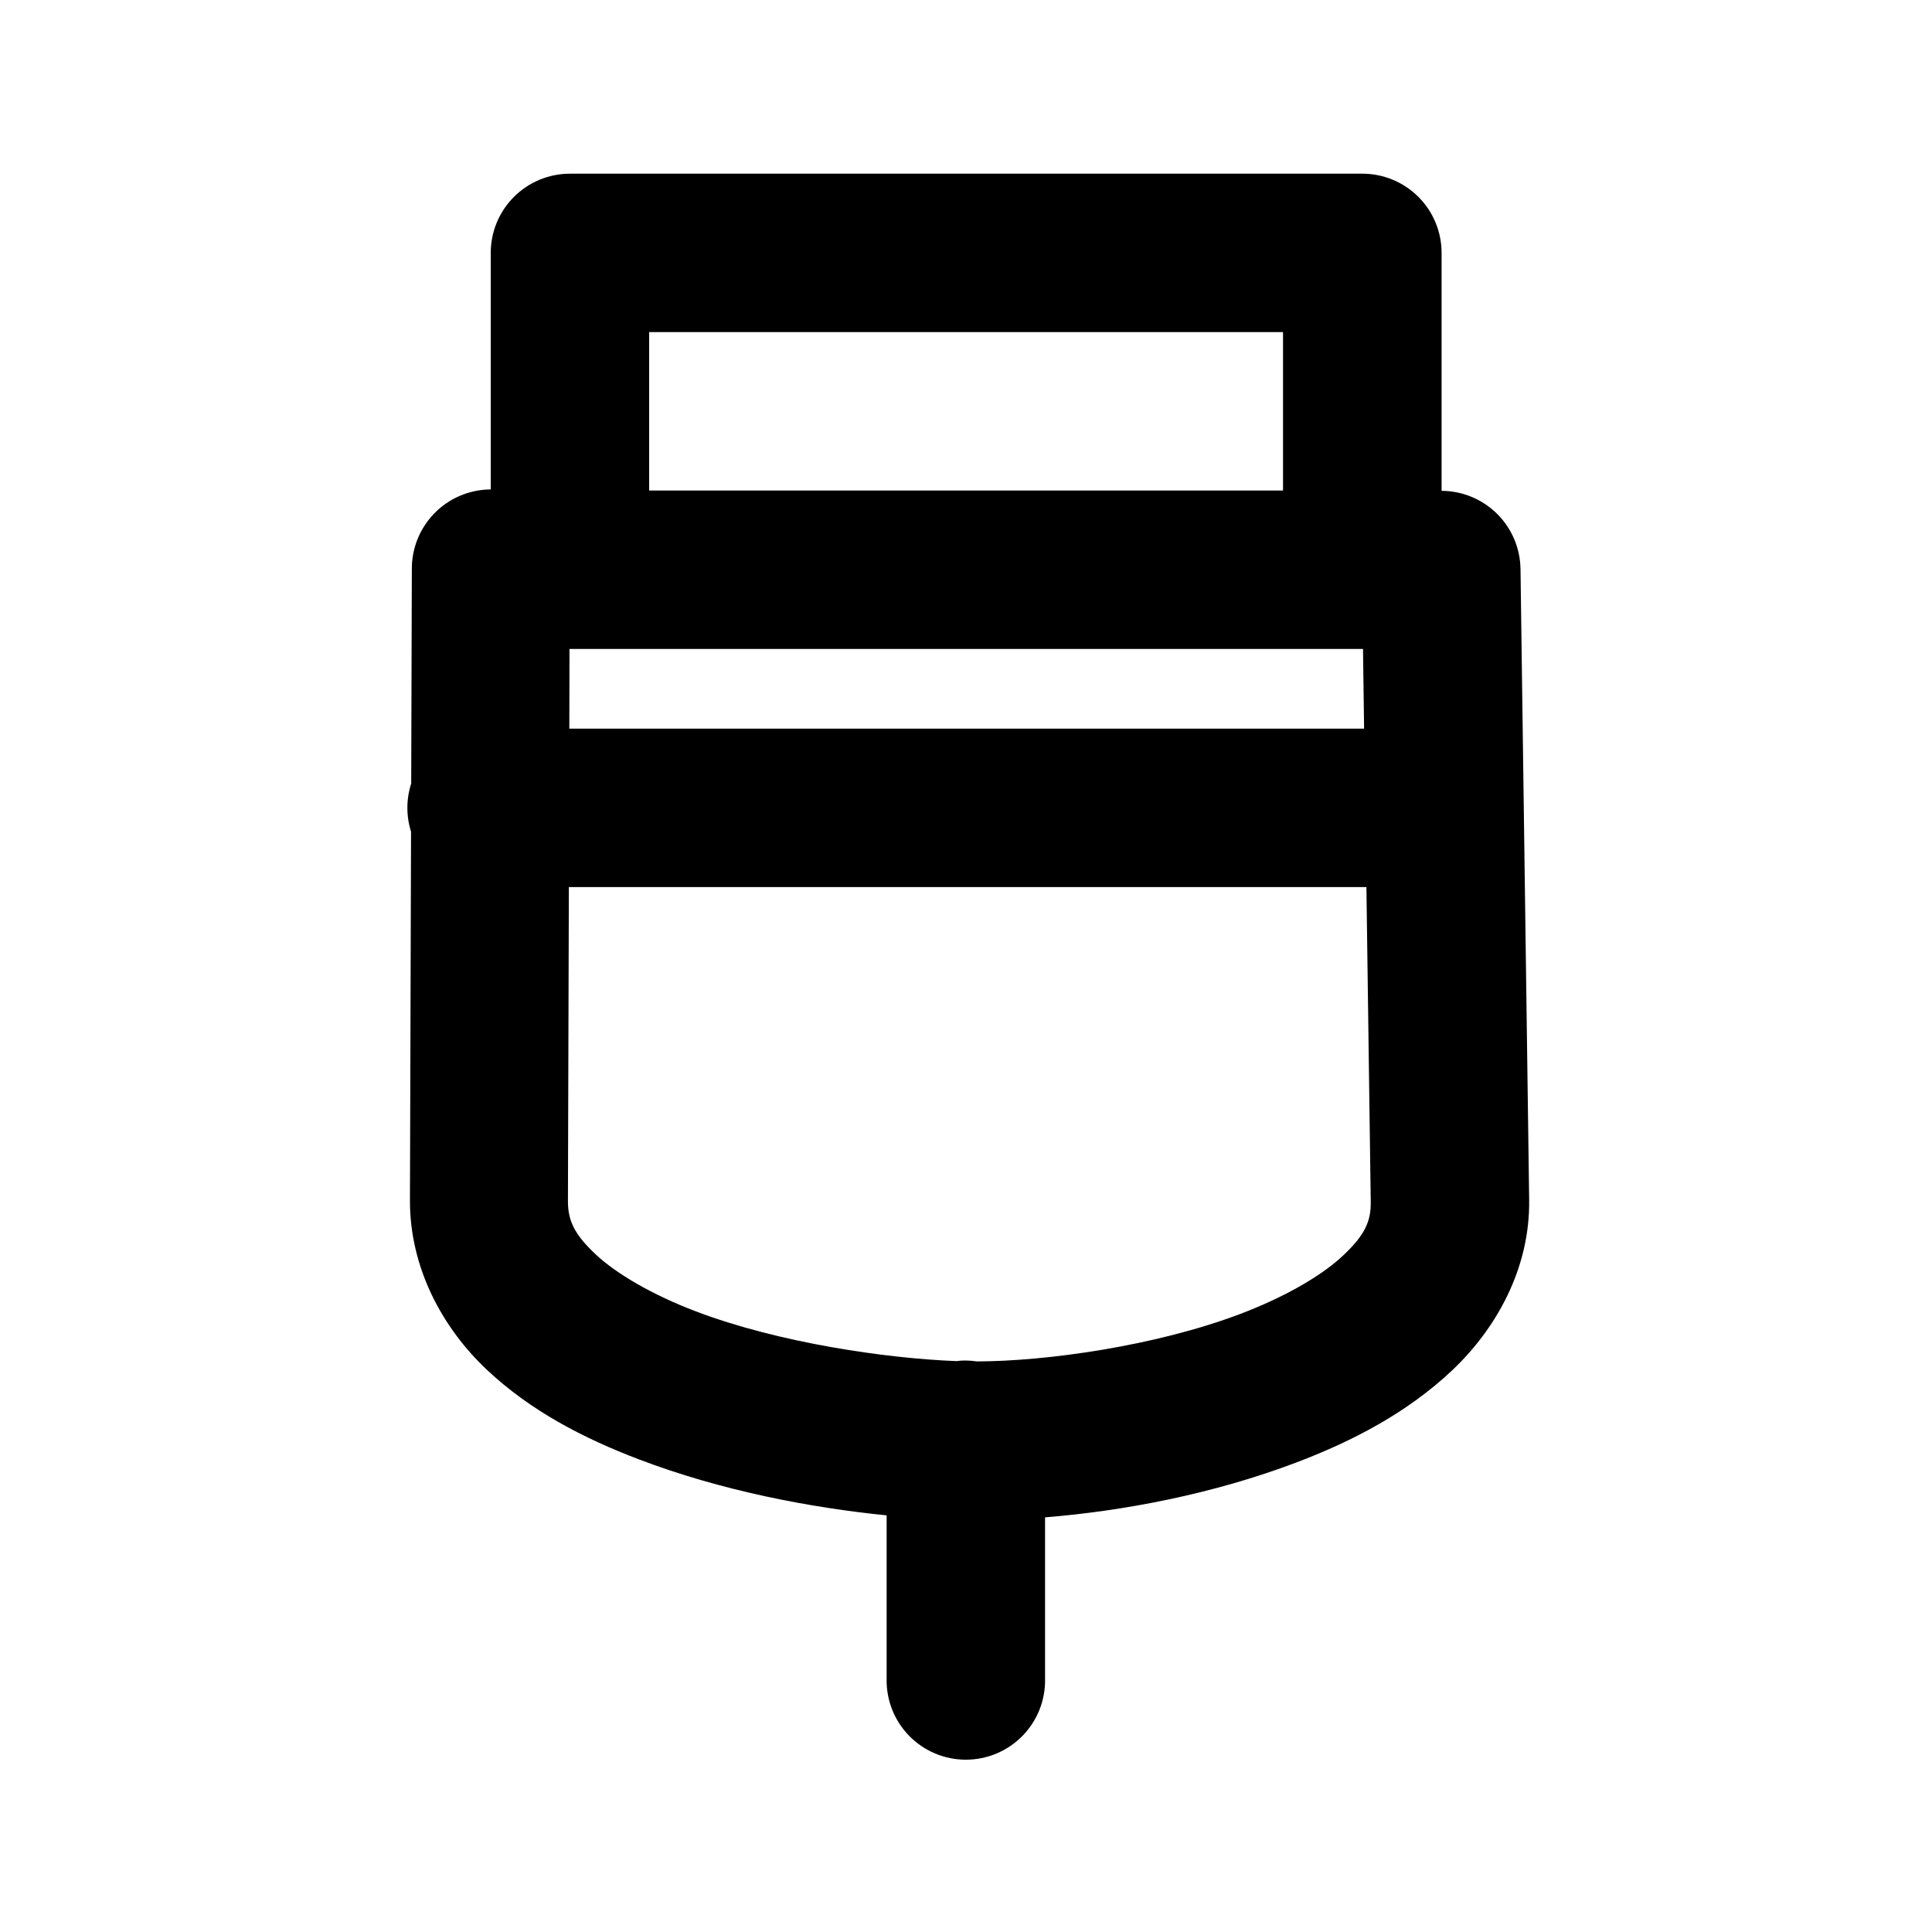 <?xml version="1.0" encoding="UTF-8"?>
<!-- Uploaded to: ICON Repo, www.svgrepo.com, Generator: ICON Repo Mixer Tools -->
<svg fill="#000000" width="800px" height="800px" version="1.1" viewBox="144 144 512 512" xmlns="http://www.w3.org/2000/svg">
 <path d="m294.96 190.03c-5.566 0.02-10.898 2.254-14.82 6.207-3.922 3.949-6.113 9.297-6.09 14.867v62.605h-0.328c-5.531 0.109-10.797 2.394-14.652 6.367-3.852 3.969-5.984 9.297-5.93 14.832l-0.168 56.742c-1.336 4.144-1.348 8.598-0.043 12.75l-0.289 97.746c-0.043 17.992 8.738 33.859 20.297 44.773s25.641 18.23 40.469 23.863c21.84 8.297 45.387 12.781 65.559 14.801v43.297-0.004c-0.125 5.648 2.031 11.109 5.981 15.148 3.949 4.035 9.363 6.312 15.012 6.312s11.059-2.277 15.008-6.312c3.953-4.039 6.109-9.5 5.984-15.148v-42.762c20.781-1.676 44.539-6.172 66.625-14.555 15.176-5.754 29.488-13.305 41.207-24.355 11.719-11.047 20.715-27.035 20.461-45.223l-2.293-167.2h-0.004c-0.074-5.504-2.309-10.754-6.219-14.629-3.914-3.871-9.188-6.055-14.691-6.078v-62.977 0.004c0.023-5.606-2.195-10.984-6.16-14.941-3.969-3.957-9.352-6.168-14.953-6.133zm21.074 41.984h167.98v41.984h-167.98zm-21.113 83.969h-0.004 0.043 209.96 0.289l0.289 21.113h-210.62zm-0.168 63.098h211.36l1.148 83.516c0.062 5.07-1.566 8.703-7.297 14.105s-15.473 11.027-27.266 15.5c-22.512 8.539-51.605 12.57-69.824 12.586h-0.004c-1.043-0.16-2.098-0.238-3.156-0.238-0.766 0.012-1.535 0.062-2.297 0.156-18.492-0.715-46.941-4.801-68.961-13.16-11.488-4.363-21.133-9.961-26.691-15.211-5.559-5.254-7.269-8.84-7.258-14.105z"/>
</svg>